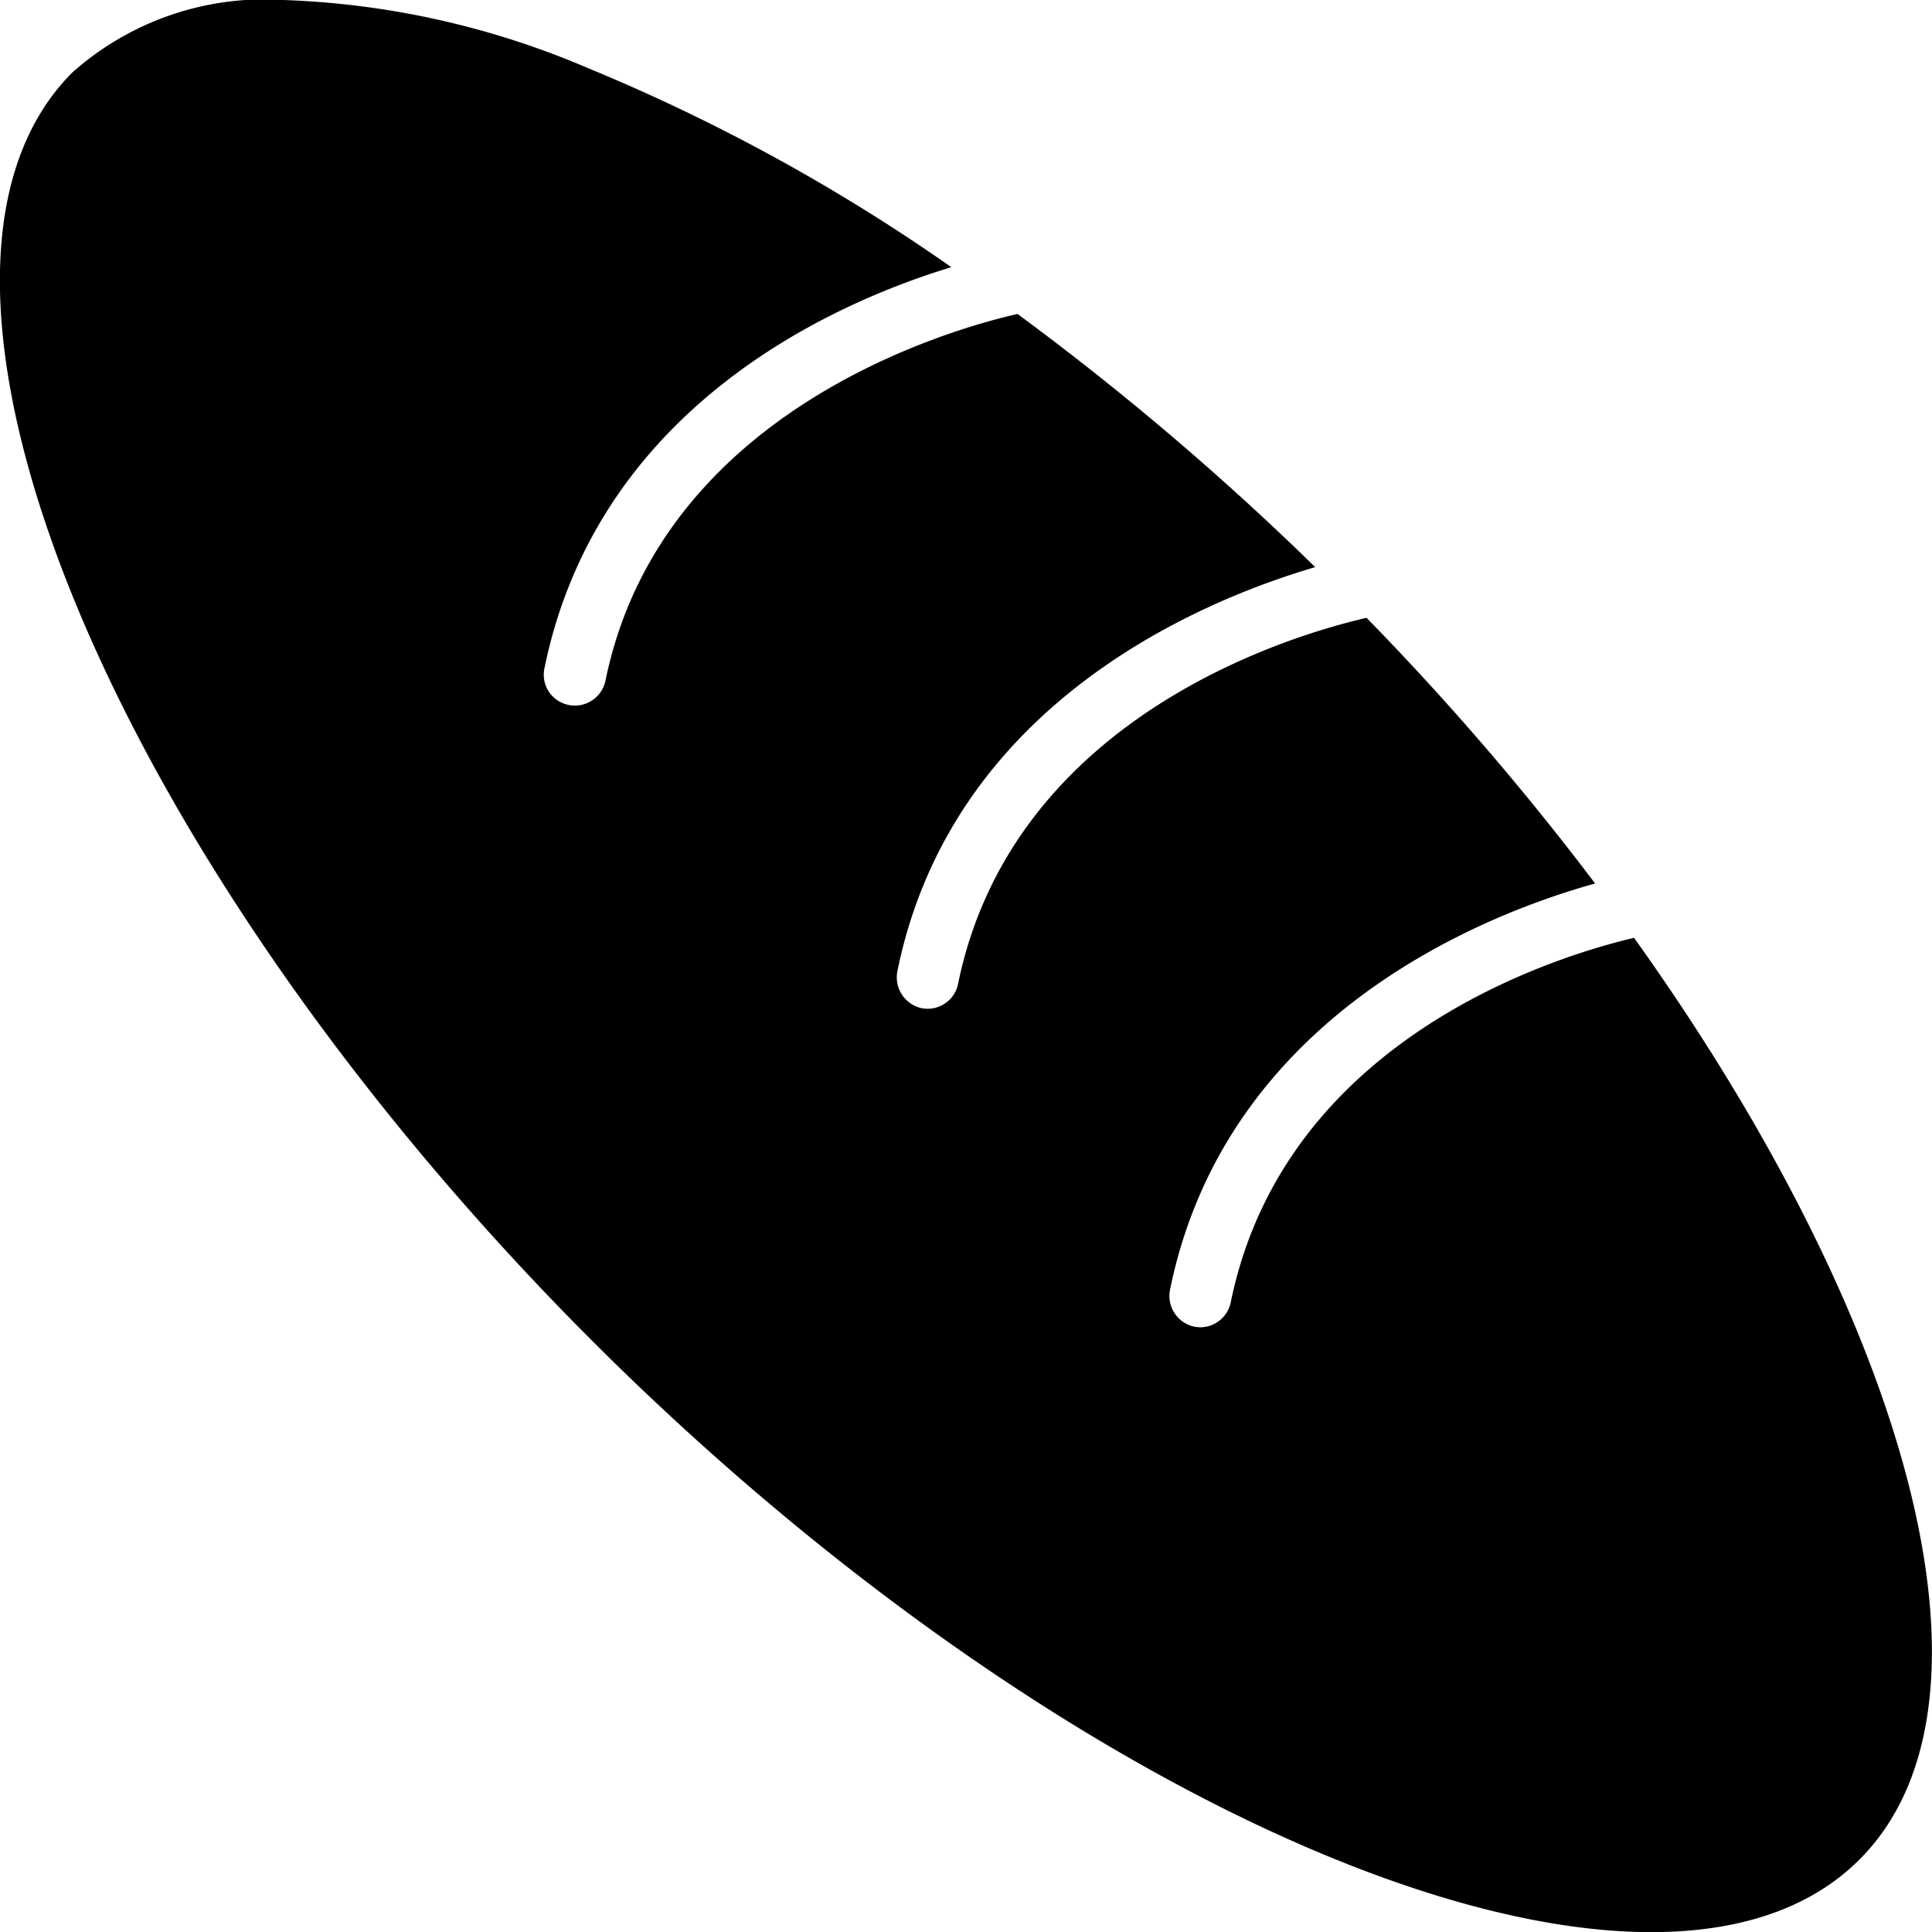 <svg id="noun-bread-5310881" xmlns="http://www.w3.org/2000/svg" width="24" height="24.002" viewBox="0 0 24 24.002">
  <g id="Grupo_11096" data-name="Grupo 11096">
    <path id="Caminho_13676" data-name="Caminho 13676" d="M7.353,16.652C13.373,22.667,20.581,25.619,23.1,23.1c1.935-1.935.634-6.646-2.8-11.45-1.005.236-4.343,1.268-5.01,4.527a.388.388,0,0,1-.379.311.508.508,0,0,1-.075-.008.39.39,0,0,1-.3-.461c.694-3.4,3.893-4.658,5.28-5.044a34.384,34.384,0,0,0-2.839-3.3c-.874.2-4.388,1.2-5.074,4.545a.385.385,0,0,1-.379.311.564.564,0,0,1-.075-.007.393.393,0,0,1-.3-.461c.679-3.334,3.784-4.605,5.19-5.018A34.989,34.989,0,0,0,12.641,3.9c-.791.18-4.429,1.178-5.119,4.557a.388.388,0,0,1-.379.308.281.281,0,0,1-.079-.008.383.383,0,0,1-.3-.454c.664-3.248,3.585-4.538,5.055-4.984A23.4,23.4,0,0,0,7.3.844,10.509,10.509,0,0,0,3.52,0,3.591,3.591,0,0,0,.9.9C-1.617,3.42,1.338,10.632,7.353,16.652Z" transform="translate(-0.001 0)"/>
  </g>
</svg>
